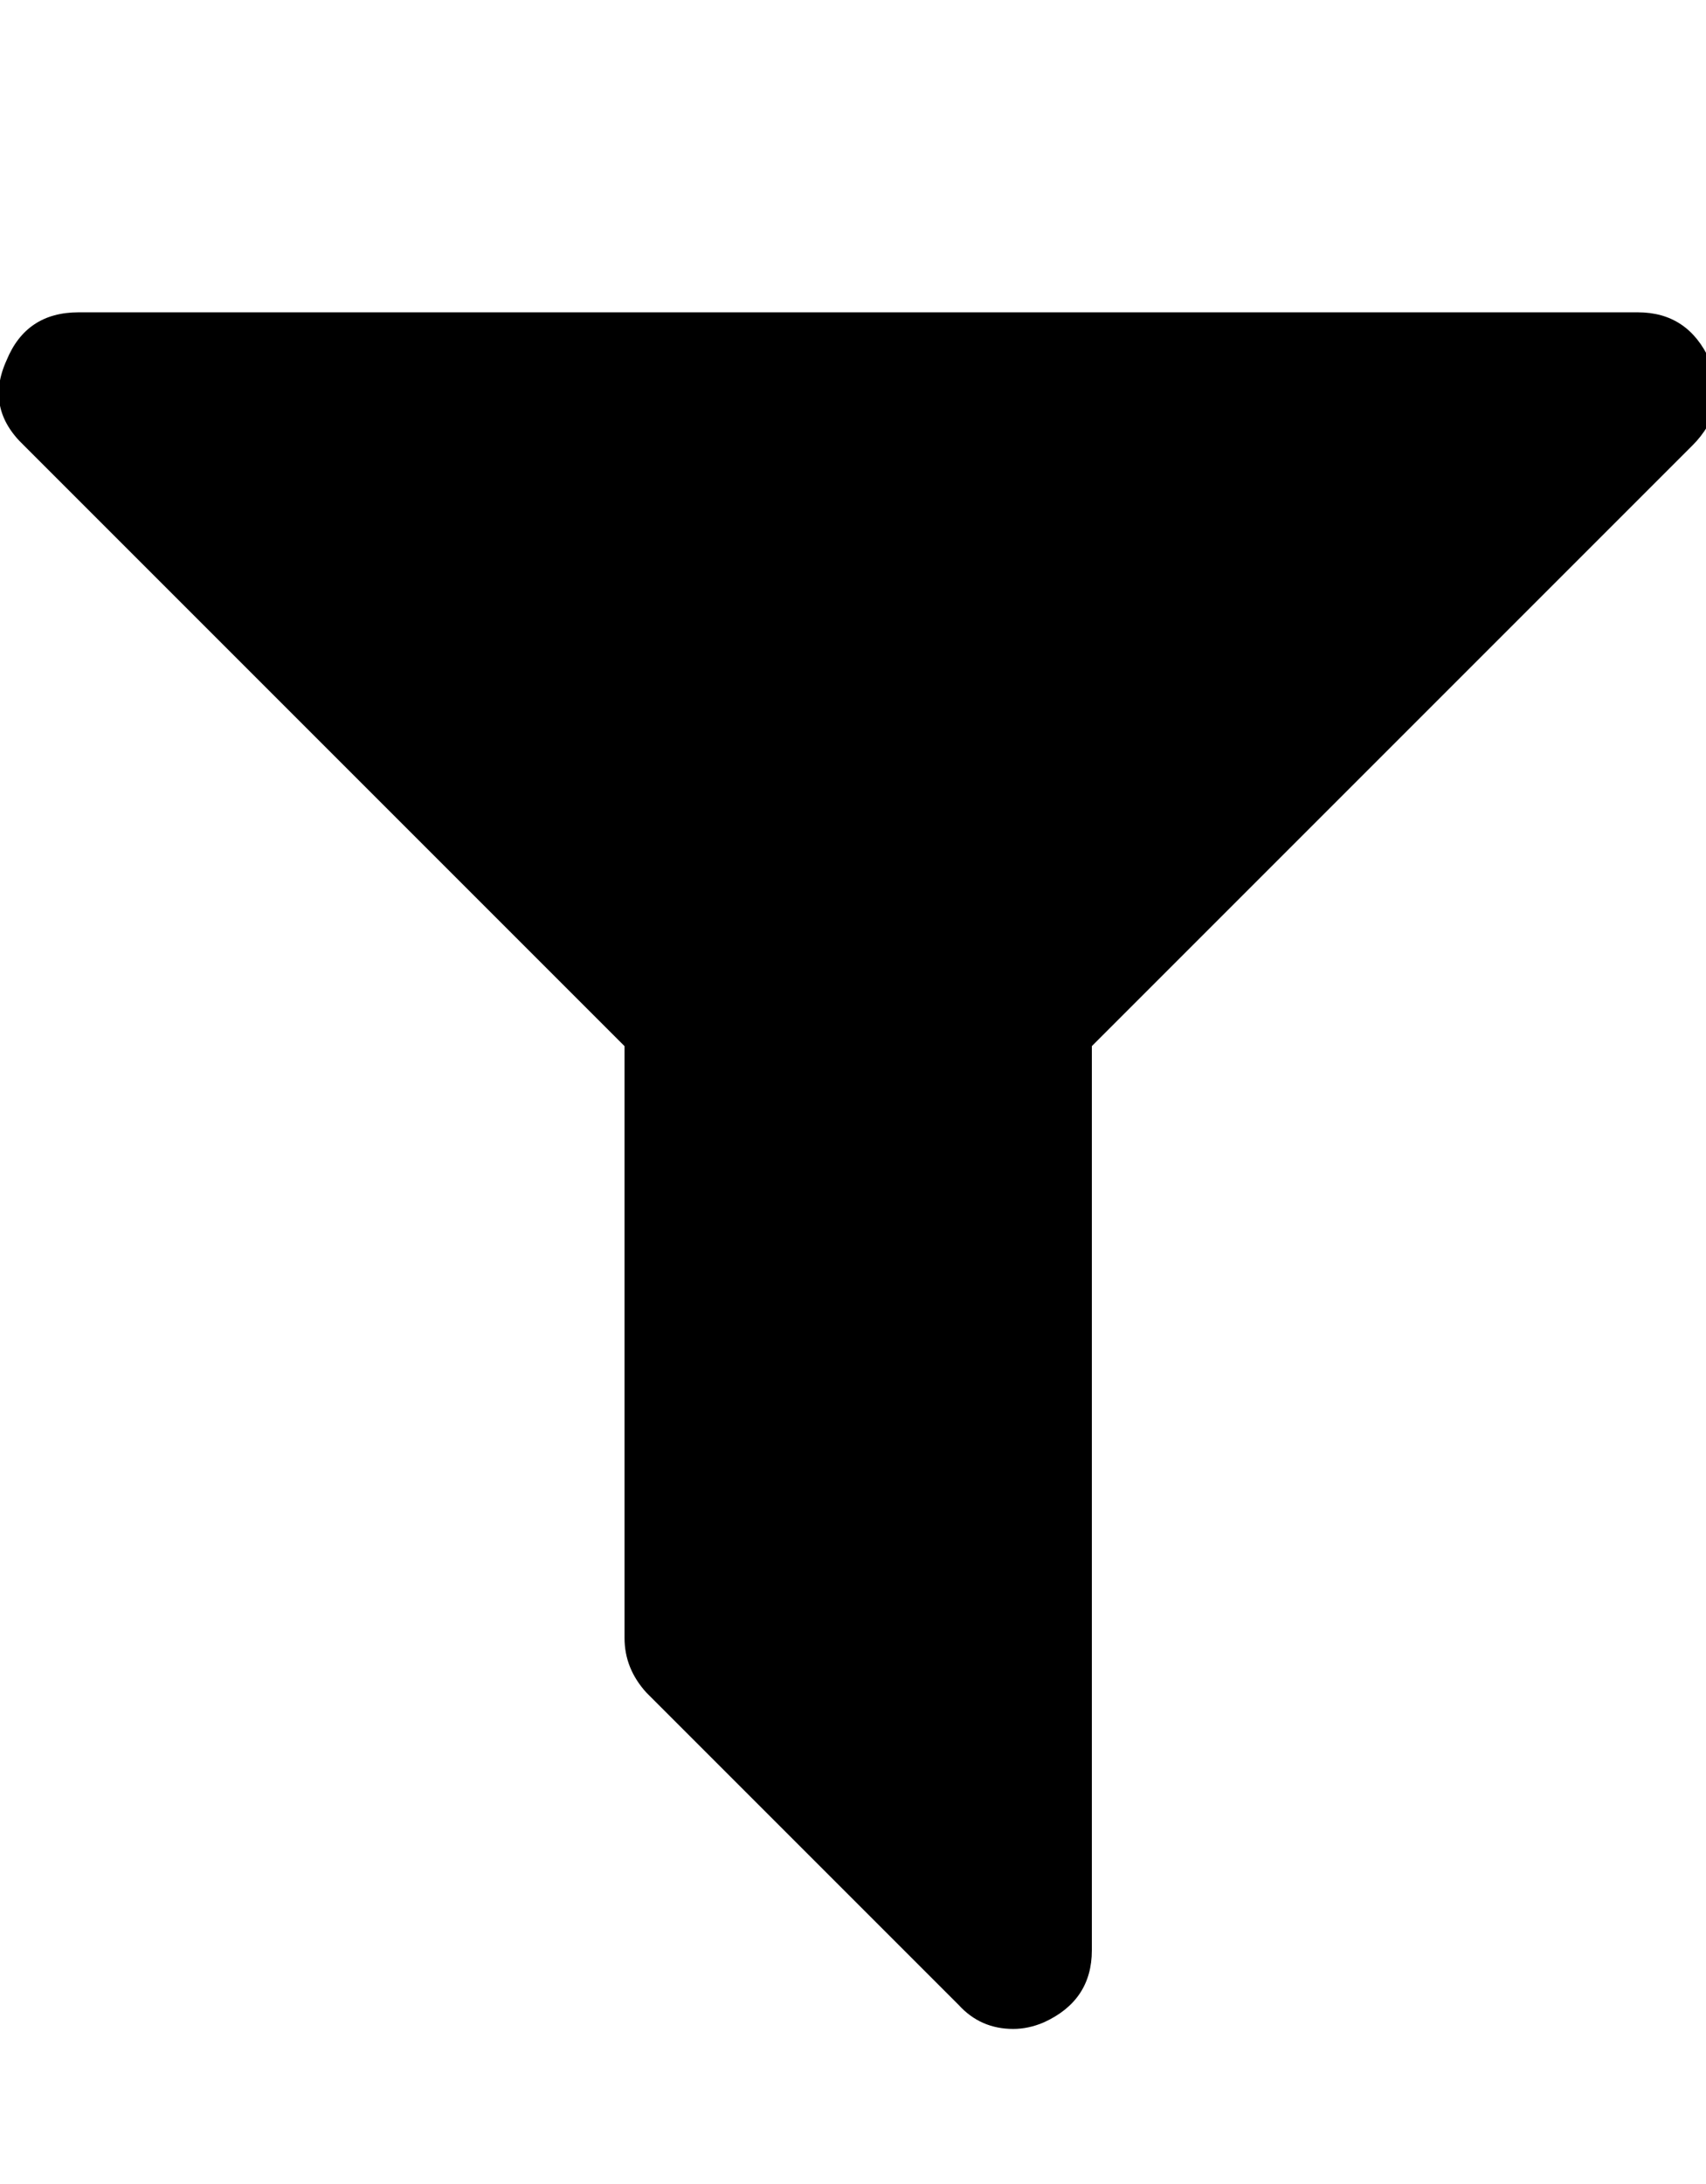 <!-- Generated by IcoMoon.io -->
<svg version="1.1" xmlns="http://www.w3.org/2000/svg" width="25" height="32" viewBox="0 0 25 32">
<title>filter</title>
<path d="M25.056 5.28q0.288 0.704-0.256 1.248l-8.8 8.8v13.248q0 0.736-0.704 1.056-0.224 0.096-0.448 0.096-0.48 0-0.8-0.352l-4.576-4.576q-0.32-0.352-0.32-0.8v-8.672l-8.8-8.8q-0.576-0.544-0.256-1.248 0.288-0.704 1.056-0.704h22.848q0.736 0 1.056 0.704z"></path>
</svg>
